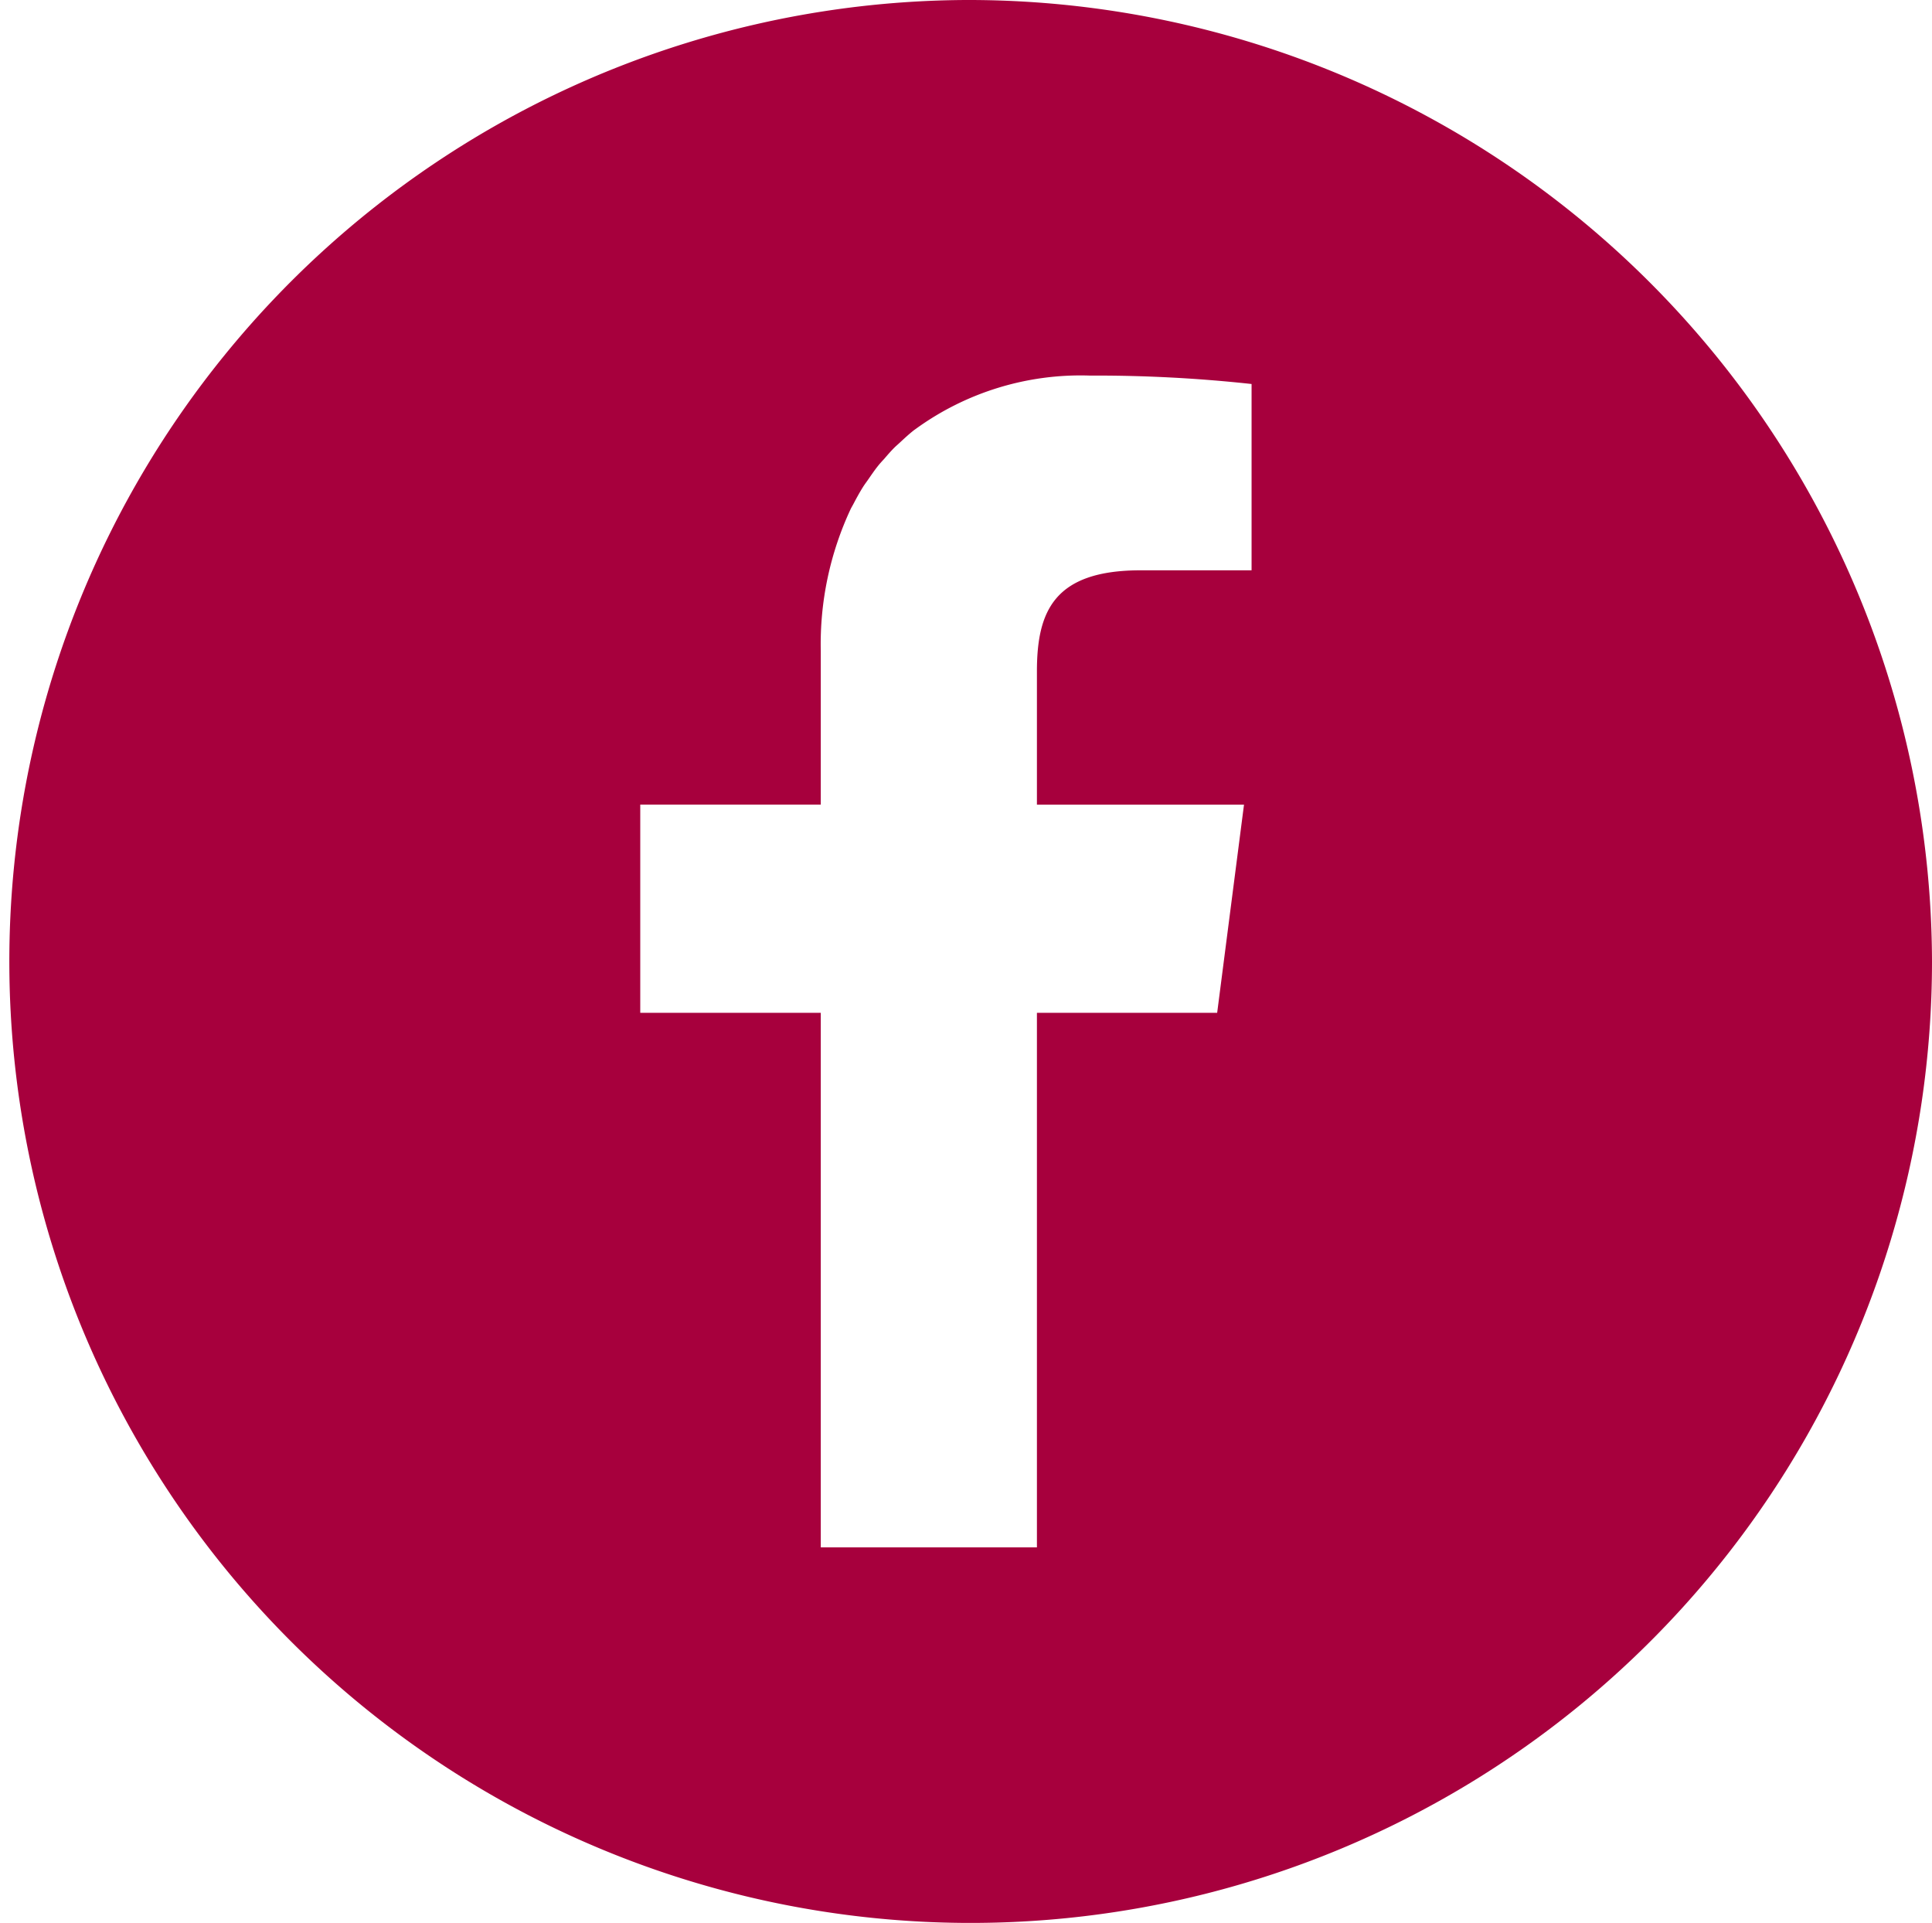 <svg id="FACEBOOKのアイコン素材_2" data-name="FACEBOOKのアイコン素材 2" xmlns="http://www.w3.org/2000/svg" width="48" height="47.767" viewBox="0 0 48 47.767">
  <path id="パス_52" data-name="パス 52" d="M24,0A23.884,23.884,0,1,0,48,23.883,23.945,23.945,0,0,0,24,0ZM20.392,38.438V25.175h0V25.16H15.907V19.987h4.485V16.174a7.923,7.923,0,0,1,.746-3.536c.02-.04.043-.077.064-.117.077-.147.156-.292.243-.43.042-.066.089-.127.133-.191.075-.108.149-.217.23-.319.049-.062.1-.118.156-.178.086-.1.172-.2.264-.291.041-.04.086-.077.127-.116.114-.106.228-.212.35-.308l.045-.032a6.974,6.974,0,0,1,4.332-1.326,35.641,35.641,0,0,1,4.013.209v4.628H28.342c-2.16,0-2.58,1.023-2.58,2.515v3.291h0v.015h4.613l.532,0L30.24,25.16H25.762V38.438h-5.37Z" fill="#a7003d"/>
</svg>
